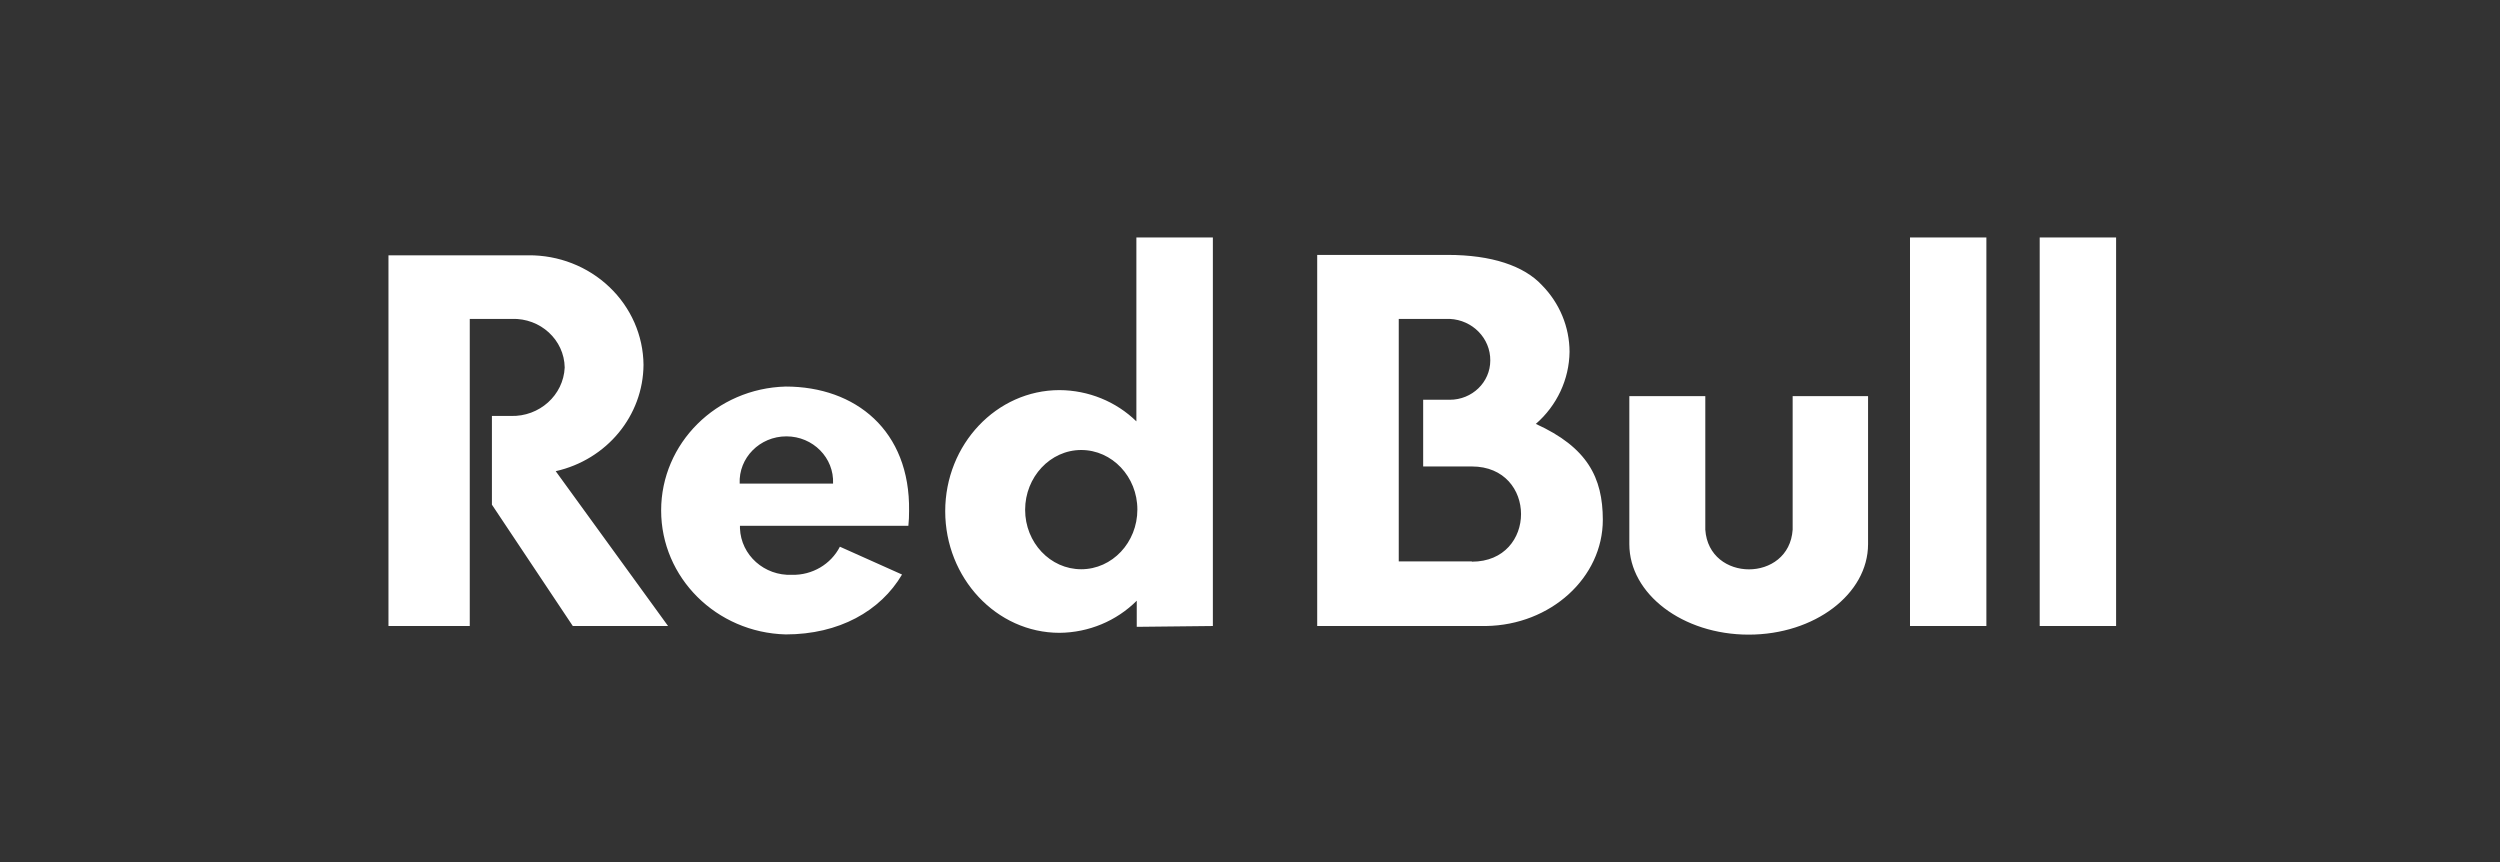 <?xml version="1.0" encoding="UTF-8"?>
<svg xmlns="http://www.w3.org/2000/svg" width="116" height="40" viewBox="0 0 116 40" fill="none">
  <rect x="0" y="0" width="116" height="40" fill="#333333" stroke="none"/>
  <g clip-path="url(#clip0_123_949)">
    <path d="M83.179 18.381V24.576C83.016 27.032 79.289 27.032 79.126 24.576V18.381H75.601V25.247C75.601 27.566 78.083 29.447 81.139 29.447C84.195 29.447 86.678 27.566 86.678 25.247V18.381H83.179ZM94.642 11.017V29.047H98.187V11.017H94.642ZM88.624 29.047H92.168V11.017H88.624V29.047ZM71.263 19.669C72.245 18.815 72.811 17.601 72.827 16.324C72.825 15.173 72.367 14.067 71.547 13.233C70.713 12.333 69.204 11.828 67.182 11.828H61.118V29.047H68.95C71.948 29.003 74.371 26.806 74.371 24.116C74.367 22.158 73.655 20.758 71.263 19.669ZM68.294 26.048H64.902V14.797H67.265C68.326 14.845 69.16 15.699 69.149 16.728C69.149 17.736 68.305 18.552 67.265 18.549H66.035V21.644H68.294C71.337 21.644 71.337 26.062 68.294 26.062V26.048ZM29.859 16.926C29.846 15.566 29.276 14.267 28.272 13.314C27.271 12.361 25.917 11.833 24.513 11.846H18.025V29.047H21.797V14.797H23.75C25.075 14.753 26.181 15.768 26.202 17.052C26.144 18.337 25.029 19.341 23.7 19.3H22.825V23.417L26.578 29.047H30.998L25.785 21.863C28.16 21.328 29.844 19.286 29.859 16.926ZM36.456 17.936C33.239 18.02 30.677 20.569 30.677 23.685C30.677 26.803 33.239 29.352 36.456 29.437C38.93 29.437 40.857 28.353 41.854 26.658L38.971 25.367C38.554 26.184 37.687 26.693 36.749 26.672C35.465 26.726 34.382 25.76 34.334 24.515V24.398H42.148C42.172 24.168 42.183 23.94 42.181 23.708C42.236 19.976 39.697 17.936 36.456 17.936ZM34.321 22.439C34.267 21.244 35.253 20.247 36.489 20.247C37.722 20.247 38.708 21.244 38.654 22.439H34.321ZM56.277 29.047V11.017H52.728V19.551C51.785 18.629 50.501 18.108 49.162 18.101C46.243 18.101 43.858 20.618 43.858 23.72C43.858 26.821 46.236 29.363 49.162 29.363C50.515 29.352 51.805 28.813 52.745 27.873V29.085L56.277 29.047ZM50.168 26.413C48.734 26.413 47.566 25.178 47.566 23.655C47.566 22.133 48.734 20.88 50.168 20.88C51.603 20.88 52.774 22.117 52.774 23.642C52.774 25.17 51.608 26.413 50.168 26.413Z" fill="white"></path>
  </g>
  <defs>
    <clipPath id="clip0_123_949">
      <rect width="81" height="19" fill="white" transform="translate(17.5 10.5)"></rect>
    </clipPath>
  </defs>
</svg>
